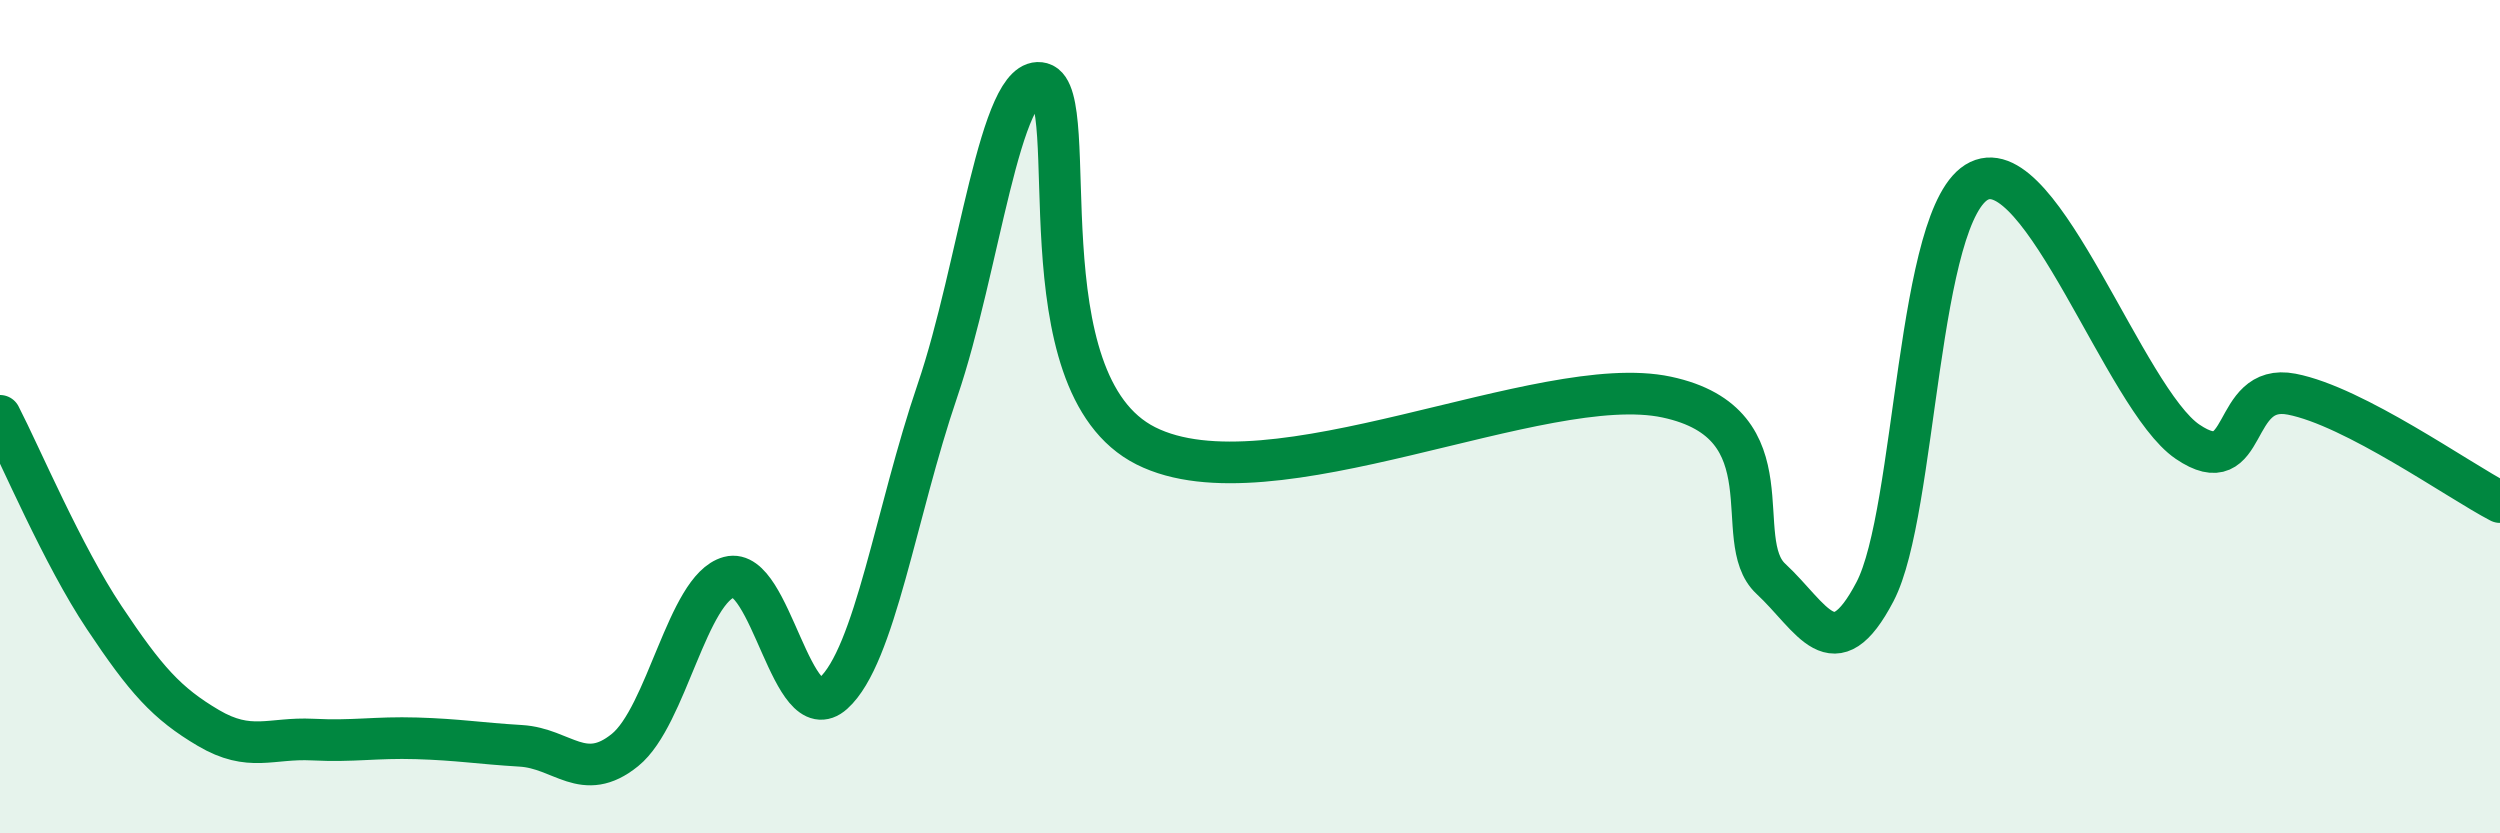 
    <svg width="60" height="20" viewBox="0 0 60 20" xmlns="http://www.w3.org/2000/svg">
      <path
        d="M 0,9.98 C 0.5,10.95 1.5,13.32 2.5,14.82 C 3.5,16.32 4,16.88 5,17.47 C 6,18.06 6.5,17.7 7.5,17.75 C 8.5,17.8 9,17.69 10,17.72 C 11,17.75 11.5,17.84 12.5,17.9 C 13.5,17.96 14,18.81 15,18 C 16,17.19 16.5,14.12 17.5,13.85 C 18.5,13.58 19,17.54 20,16.64 C 21,15.74 21.5,12.3 22.5,9.37 C 23.5,6.44 24,1.73 25,2 C 26,2.27 24.5,9.19 27.5,10.7 C 30.5,12.21 37,8.89 40,9.53 C 43,10.17 41.5,12.96 42.5,13.89 C 43.5,14.82 44,16.11 45,14.2 C 46,12.29 46,5.06 47.5,4.34 C 49,3.62 51,9.58 52.5,10.6 C 54,11.62 53.5,9.17 55,9.46 C 56.5,9.75 59,11.53 60,12.05L60 20L0 20Z"
        fill="#008740"
        opacity="0.1"
        stroke-linecap="round"
        stroke-linejoin="round"
      />
      <path
        d="M 0,9.98 C 0.5,10.95 1.5,13.32 2.5,14.82 C 3.5,16.32 4,16.88 5,17.47 C 6,18.06 6.5,17.7 7.5,17.75 C 8.5,17.8 9,17.69 10,17.72 C 11,17.75 11.5,17.84 12.5,17.9 C 13.5,17.96 14,18.81 15,18 C 16,17.19 16.5,14.12 17.5,13.85 C 18.5,13.58 19,17.54 20,16.64 C 21,15.74 21.5,12.3 22.5,9.37 C 23.5,6.44 24,1.73 25,2 C 26,2.27 24.5,9.19 27.5,10.7 C 30.5,12.21 37,8.89 40,9.53 C 43,10.17 41.5,12.96 42.5,13.89 C 43.5,14.82 44,16.11 45,14.2 C 46,12.29 46,5.06 47.5,4.34 C 49,3.62 51,9.58 52.5,10.6 C 54,11.62 53.5,9.17 55,9.46 C 56.5,9.75 59,11.53 60,12.05"
        stroke="#008740"
        stroke-width="1"
        fill="none"
        stroke-linecap="round"
        stroke-linejoin="round"
      />
    </svg>
  
